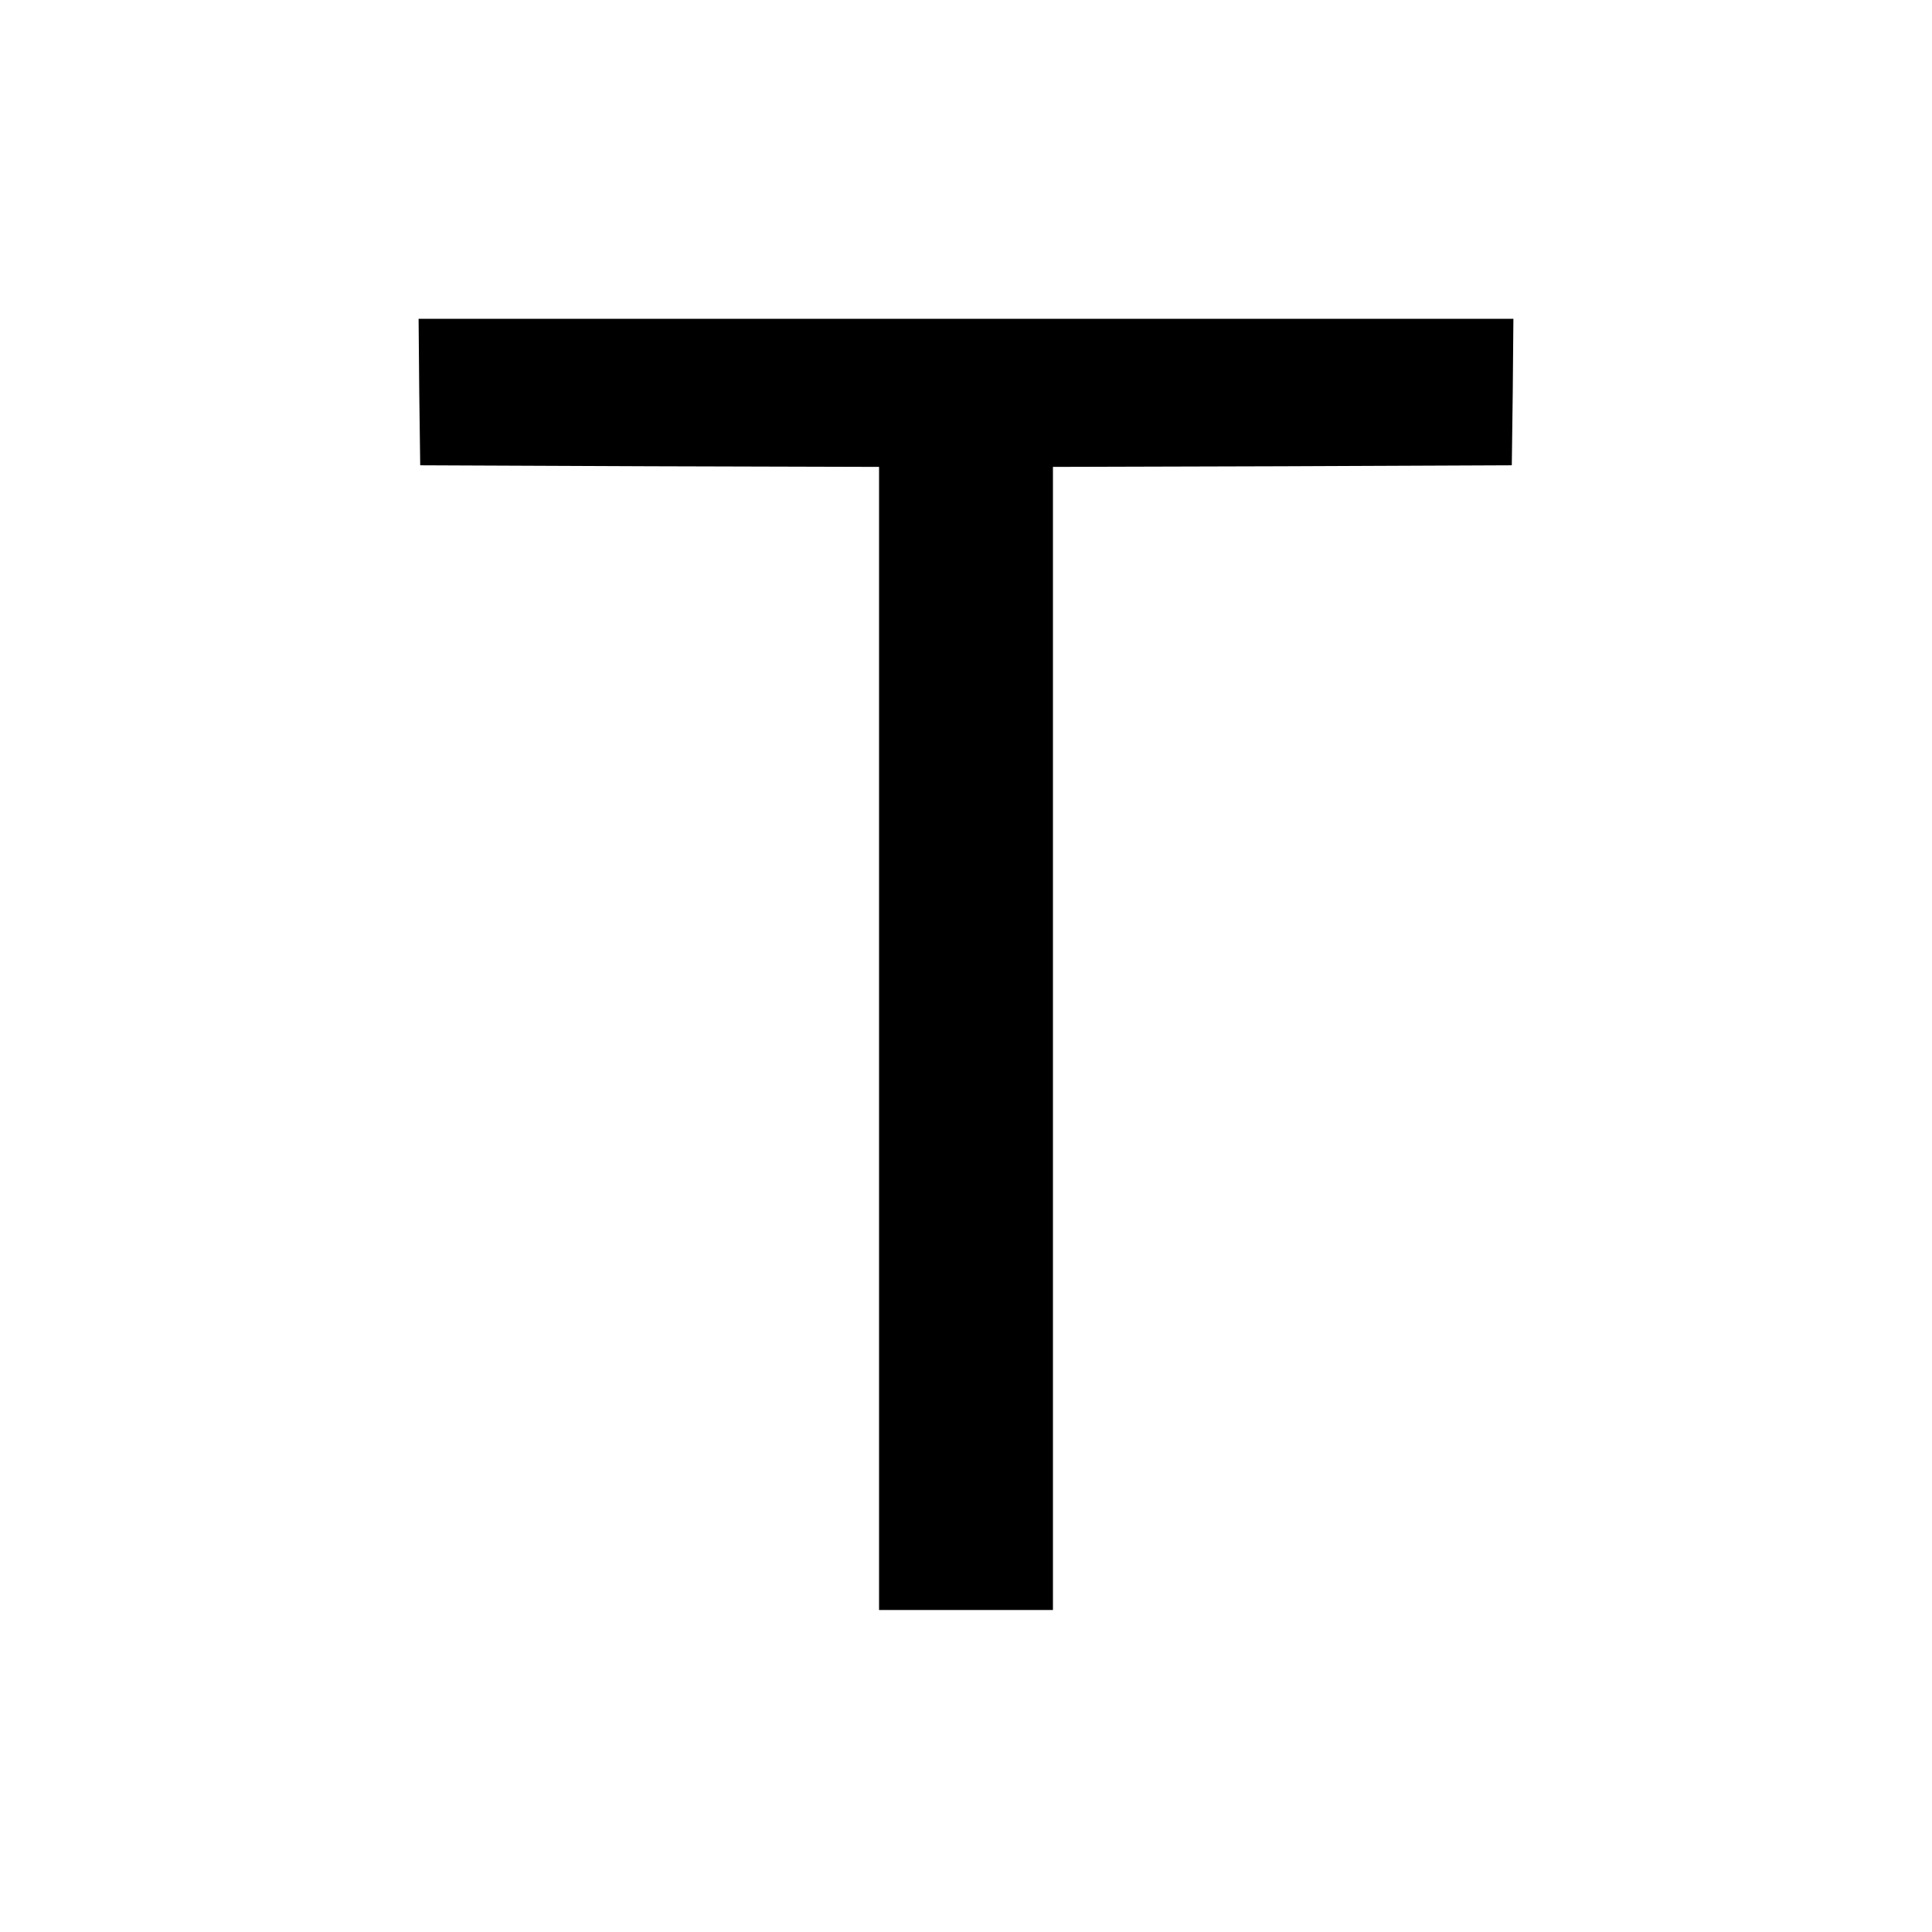 <?xml version="1.0" standalone="no"?>
<!DOCTYPE svg PUBLIC "-//W3C//DTD SVG 20010904//EN"
 "http://www.w3.org/TR/2001/REC-SVG-20010904/DTD/svg10.dtd">
<svg version="1.0" xmlns="http://www.w3.org/2000/svg"
 width="600pt" height="600pt" viewBox="0 0 600 600"
 preserveAspectRatio="xMidYMid meet">
<g transform="translate(0,600) scale(0.1,-0.1)"
fill="#000000" stroke="none">
<path d="M1302 4783 l3 -228 713 -3 712 -2 0 -1775 0 -1775 270 0 270 0 0
1775 0 1775 713 2 712 3 3 228 2 227 -1700 0 -1700 0 2 -227z"/>
</g>
</svg>
